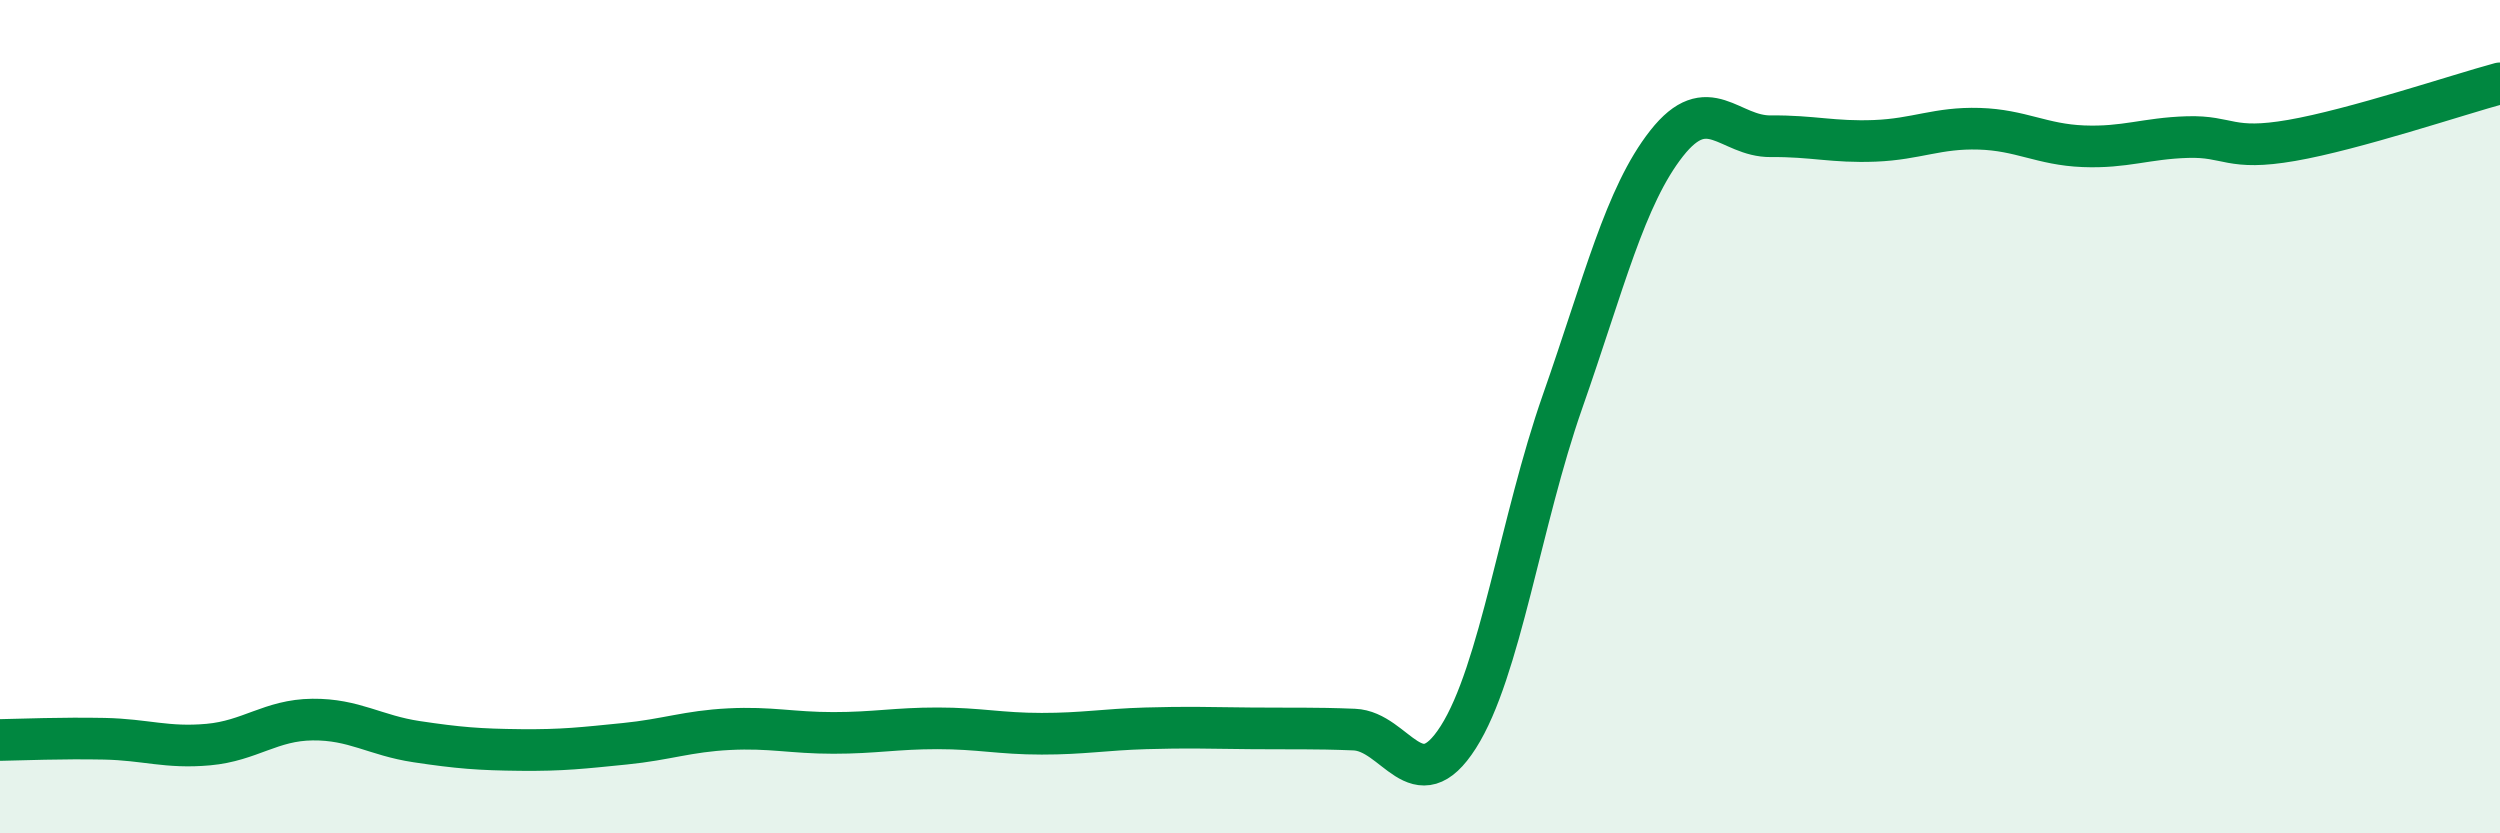 
    <svg width="60" height="20" viewBox="0 0 60 20" xmlns="http://www.w3.org/2000/svg">
      <path
        d="M 0,17.76 C 0.5,17.75 1.5,17.71 2.5,17.73 C 3.5,17.75 4,17.96 5,17.87 C 6,17.78 6.5,17.28 7.5,17.27 C 8.5,17.26 9,17.65 10,17.8 C 11,17.95 11.5,17.99 12.5,18 C 13.5,18.01 14,17.95 15,17.85 C 16,17.75 16.5,17.55 17.5,17.5 C 18.5,17.45 19,17.59 20,17.59 C 21,17.59 21.5,17.48 22.5,17.48 C 23.5,17.48 24,17.61 25,17.61 C 26,17.61 26.5,17.51 27.5,17.48 C 28.5,17.45 29,17.47 30,17.48 C 31,17.49 31.5,17.47 32.5,17.51 C 33.5,17.55 34,19.26 35,17.69 C 36,16.12 36.5,12.49 37.5,9.64 C 38.5,6.79 39,4.71 40,3.44 C 41,2.17 41.5,3.28 42.5,3.27 C 43.5,3.26 44,3.42 45,3.38 C 46,3.34 46.5,3.06 47.5,3.09 C 48.5,3.12 49,3.47 50,3.51 C 51,3.55 51.5,3.32 52.5,3.29 C 53.5,3.26 53.5,3.63 55,3.37 C 56.5,3.11 59,2.27 60,2L60 20L0 20Z"
        fill="#008740"
        opacity="0.1"
        stroke-linecap="round"
        stroke-linejoin="round"
      />
      <path
        d="M 0,17.76 C 0.5,17.75 1.5,17.71 2.5,17.73 C 3.5,17.75 4,17.96 5,17.87 C 6,17.78 6.5,17.28 7.5,17.27 C 8.5,17.26 9,17.65 10,17.8 C 11,17.95 11.5,17.99 12.5,18 C 13.5,18.01 14,17.95 15,17.85 C 16,17.75 16.5,17.55 17.5,17.5 C 18.5,17.45 19,17.59 20,17.59 C 21,17.59 21.5,17.48 22.5,17.48 C 23.5,17.48 24,17.61 25,17.61 C 26,17.61 26.5,17.51 27.5,17.48 C 28.5,17.45 29,17.47 30,17.48 C 31,17.49 31.5,17.47 32.5,17.51 C 33.5,17.55 34,19.26 35,17.69 C 36,16.12 36.5,12.49 37.5,9.64 C 38.5,6.79 39,4.71 40,3.44 C 41,2.17 41.5,3.28 42.5,3.27 C 43.5,3.26 44,3.42 45,3.38 C 46,3.34 46.5,3.06 47.5,3.09 C 48.5,3.12 49,3.47 50,3.51 C 51,3.55 51.5,3.32 52.5,3.29 C 53.5,3.26 53.5,3.63 55,3.37 C 56.5,3.11 59,2.27 60,2"
        stroke="#008740"
        stroke-width="1"
        fill="none"
        stroke-linecap="round"
        stroke-linejoin="round"
      />
    </svg>
  
